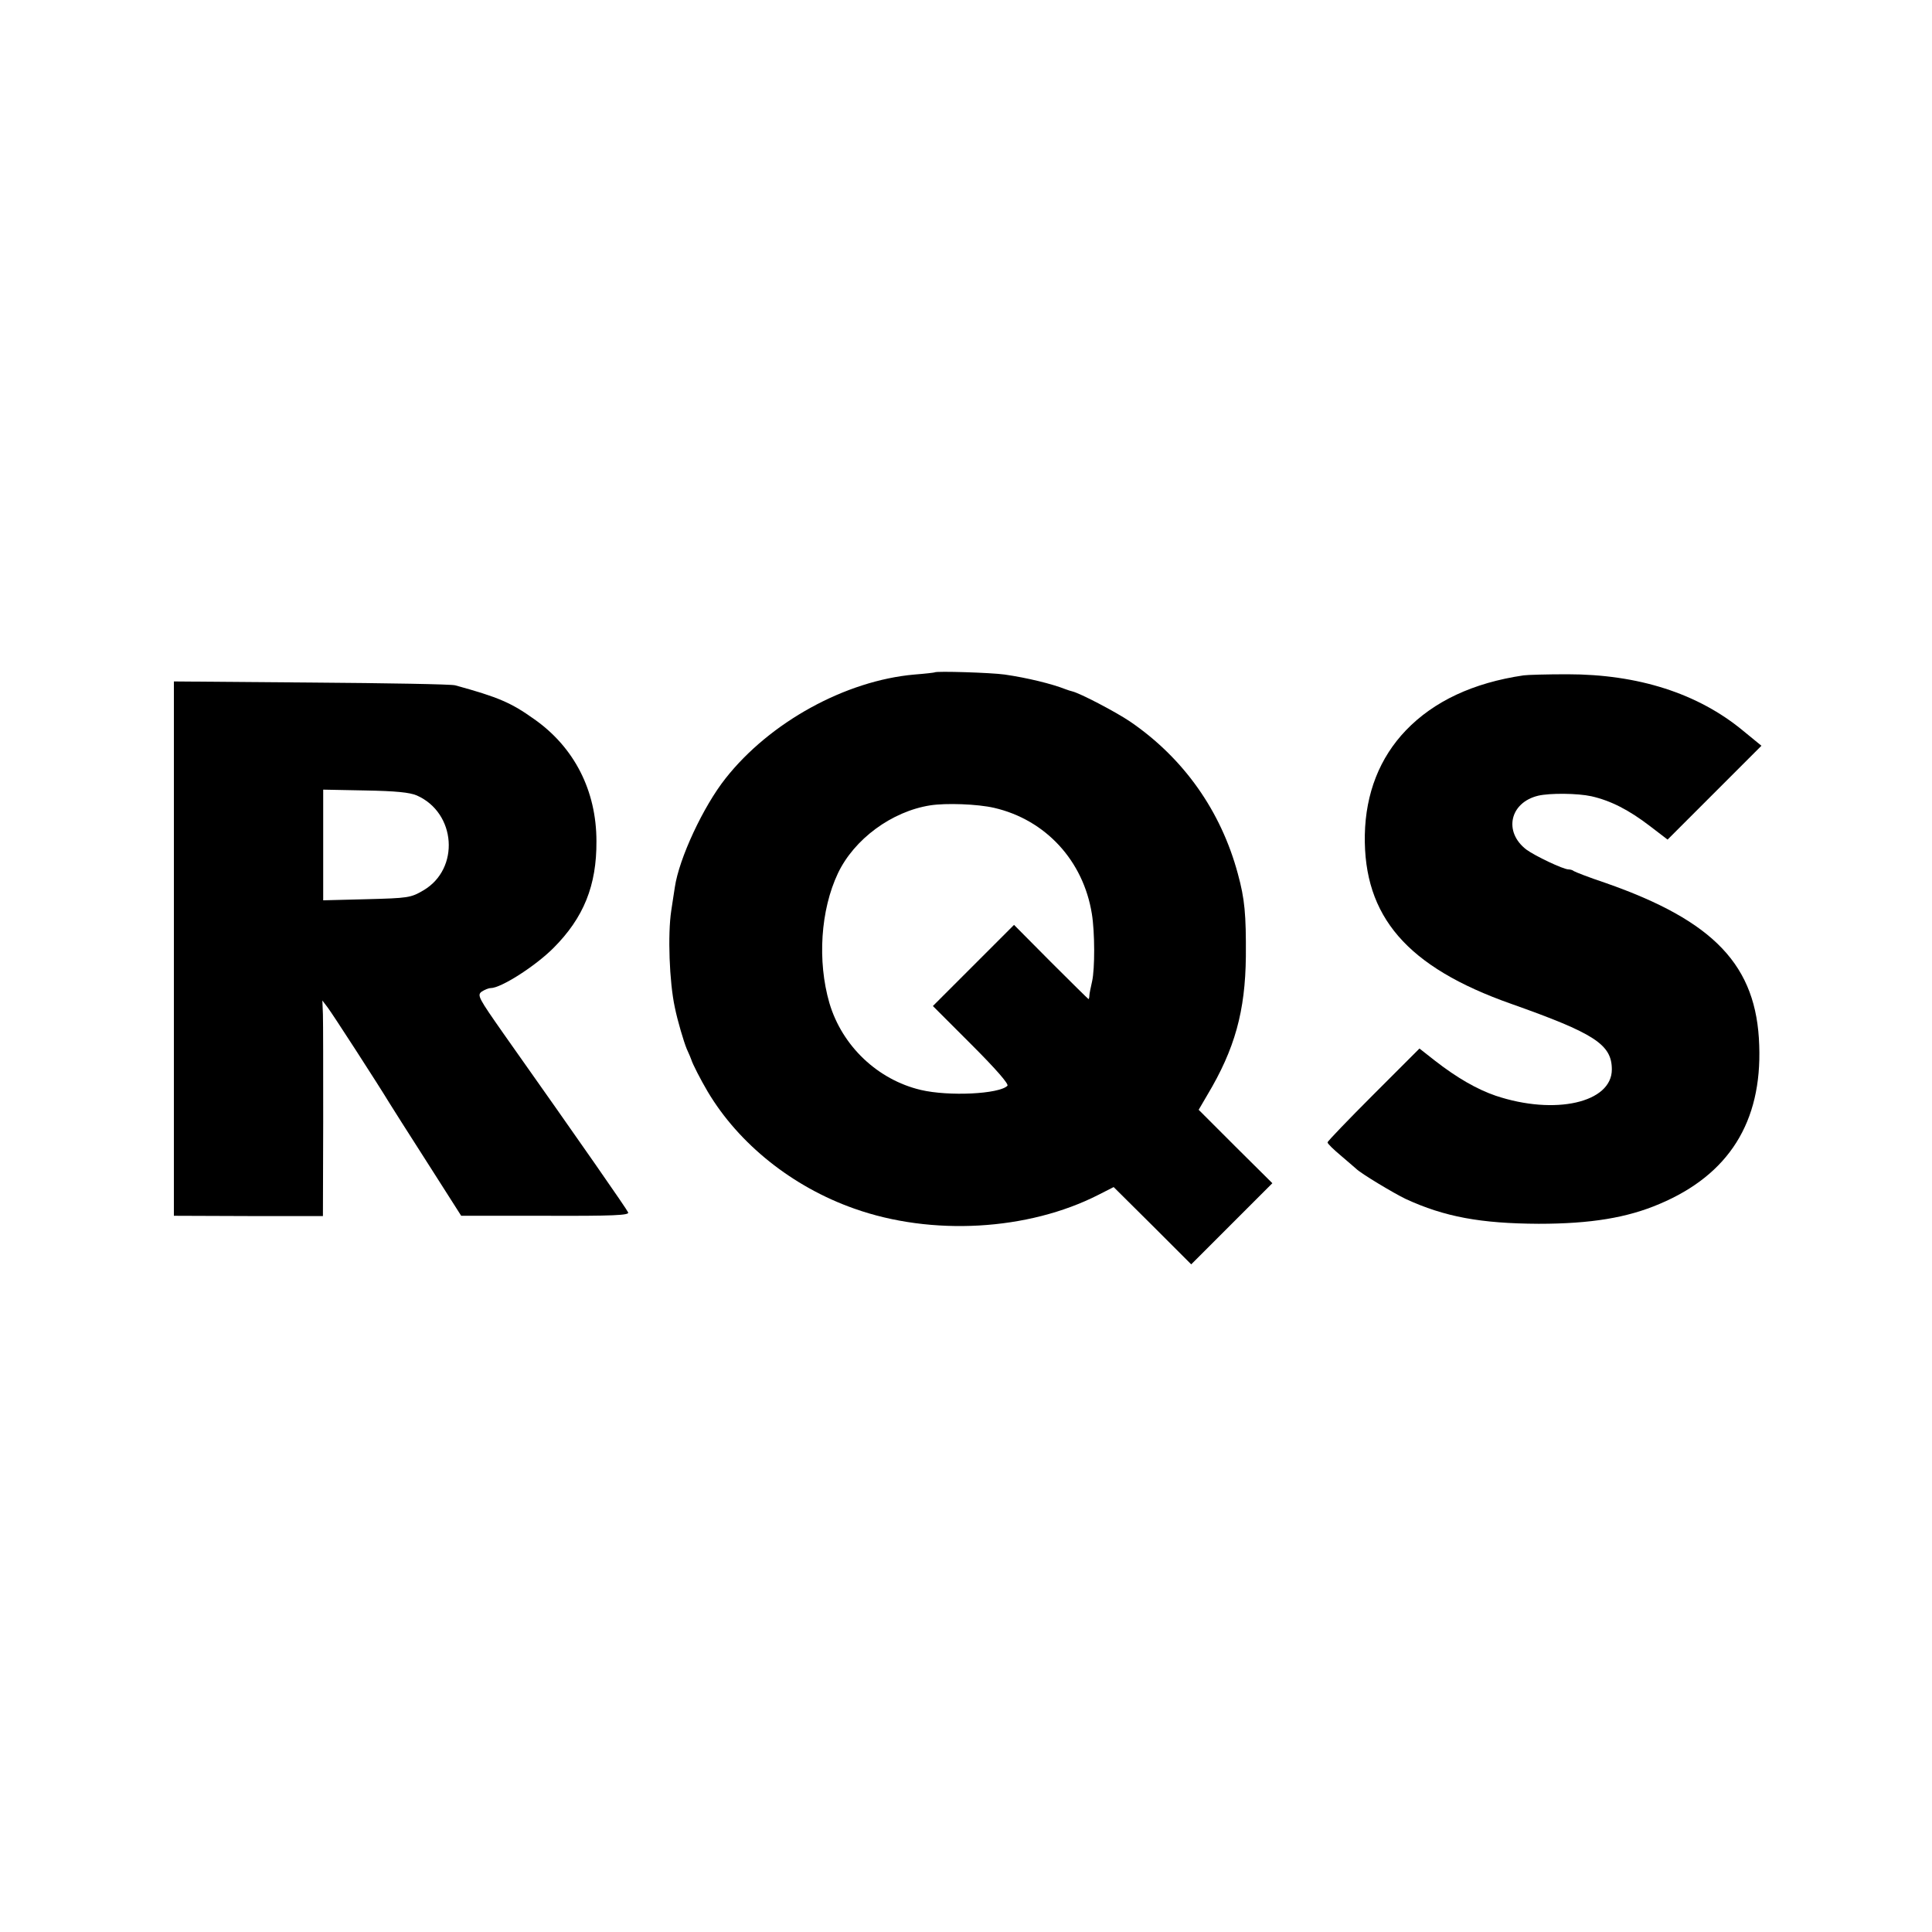 <?xml version="1.0" standalone="no"?>
<!DOCTYPE svg PUBLIC "-//W3C//DTD SVG 20010904//EN"
 "http://www.w3.org/TR/2001/REC-SVG-20010904/DTD/svg10.dtd">
<svg version="1.0" xmlns="http://www.w3.org/2000/svg"
 width="700pt" height="700pt" viewBox="0 0 700 700"
 preserveAspectRatio="xMidYMid meet">
<g transform="translate(0,700) scale(0.1,-0.1)"
fill="#000000" stroke="none">
<path d="M3387 4564 c-1 -1 -35 -5 -74 -8 -250 -22 -524 -173 -684 -376 -81
-102 -169 -291 -184 -395 -3 -16 -8 -55 -13 -85 -13 -86 -7 -257 13 -350 10
-49 32 -123 43 -150 9 -19 16 -37 17 -40 4 -14 33 -71 59 -115 113 -190 307
-345 531 -424 281 -100 630 -80 885 50 l55 28 141 -140 140 -140 147 147 147
147 -134 133 -133 133 31 53 c100 167 138 304 140 503 1 152 -4 208 -29 299
-61 227 -196 419 -391 552 -52 35 -180 102 -209 109 -5 1 -17 5 -25 8 -48 19
-137 41 -220 53 -50 7 -247 13 -253 8z m215 -491 c186 -43 323 -191 354 -384
11 -67 11 -199 1 -244 -5 -22 -10 -46 -10 -52 0 -7 -2 -13 -3 -13 -1 0 -63 61
-136 134 l-134 135 -147 -147 -147 -147 140 -140 c89 -89 136 -143 130 -149
-30 -30 -212 -39 -314 -15 -156 37 -285 159 -331 315 -44 152 -32 337 31 470
59 124 195 224 334 246 57 9 172 5 232 -9z"/>
<path d="M5520 4553 c-183 -27 -325 -94 -426 -199 -95 -99 -146 -228 -149
-379 -5 -296 153 -479 530 -612 302 -107 365 -147 365 -238 0 -120 -206 -167
-421 -95 -67 23 -139 64 -220 127 l-56 44 -167 -167 c-91 -91 -166 -169 -166
-173 0 -5 21 -25 47 -47 25 -21 51 -44 57 -49 17 -17 137 -89 179 -109 141
-65 272 -89 482 -90 189 0 321 22 438 72 251 106 371 297 361 574 -9 289 -162
451 -557 589 -60 20 -111 40 -115 43 -3 3 -12 6 -19 6 -19 0 -122 49 -153 72
-83 64 -60 170 43 195 43 10 143 9 193 -2 70 -16 135 -49 212 -108 l64 -49
170 170 170 170 -66 54 c-164 136 -381 205 -637 205 -74 0 -145 -2 -159 -4z"/>
<path d="M630 3563 l0 -968 270 -1 270 0 1 341 c0 187 0 362 -1 390 l-2 50 19
-25 c17 -22 185 -282 223 -345 8 -13 70 -111 138 -217 l123 -193 305 0 c247
-1 304 2 300 12 -5 12 -169 248 -451 647 -91 130 -97 140 -80 153 11 7 25 13
33 13 37 0 161 79 227 145 110 110 157 227 156 387 0 183 -80 340 -225 442
-84 60 -130 80 -287 123 -13 4 -248 8 -521 10 l-498 4 0 -968z m880 555 c143
-63 157 -266 24 -344 -46 -27 -55 -28 -206 -32 l-157 -4 0 200 0 201 152 -3
c111 -2 161 -7 187 -18z"/>
</g>
</svg>
